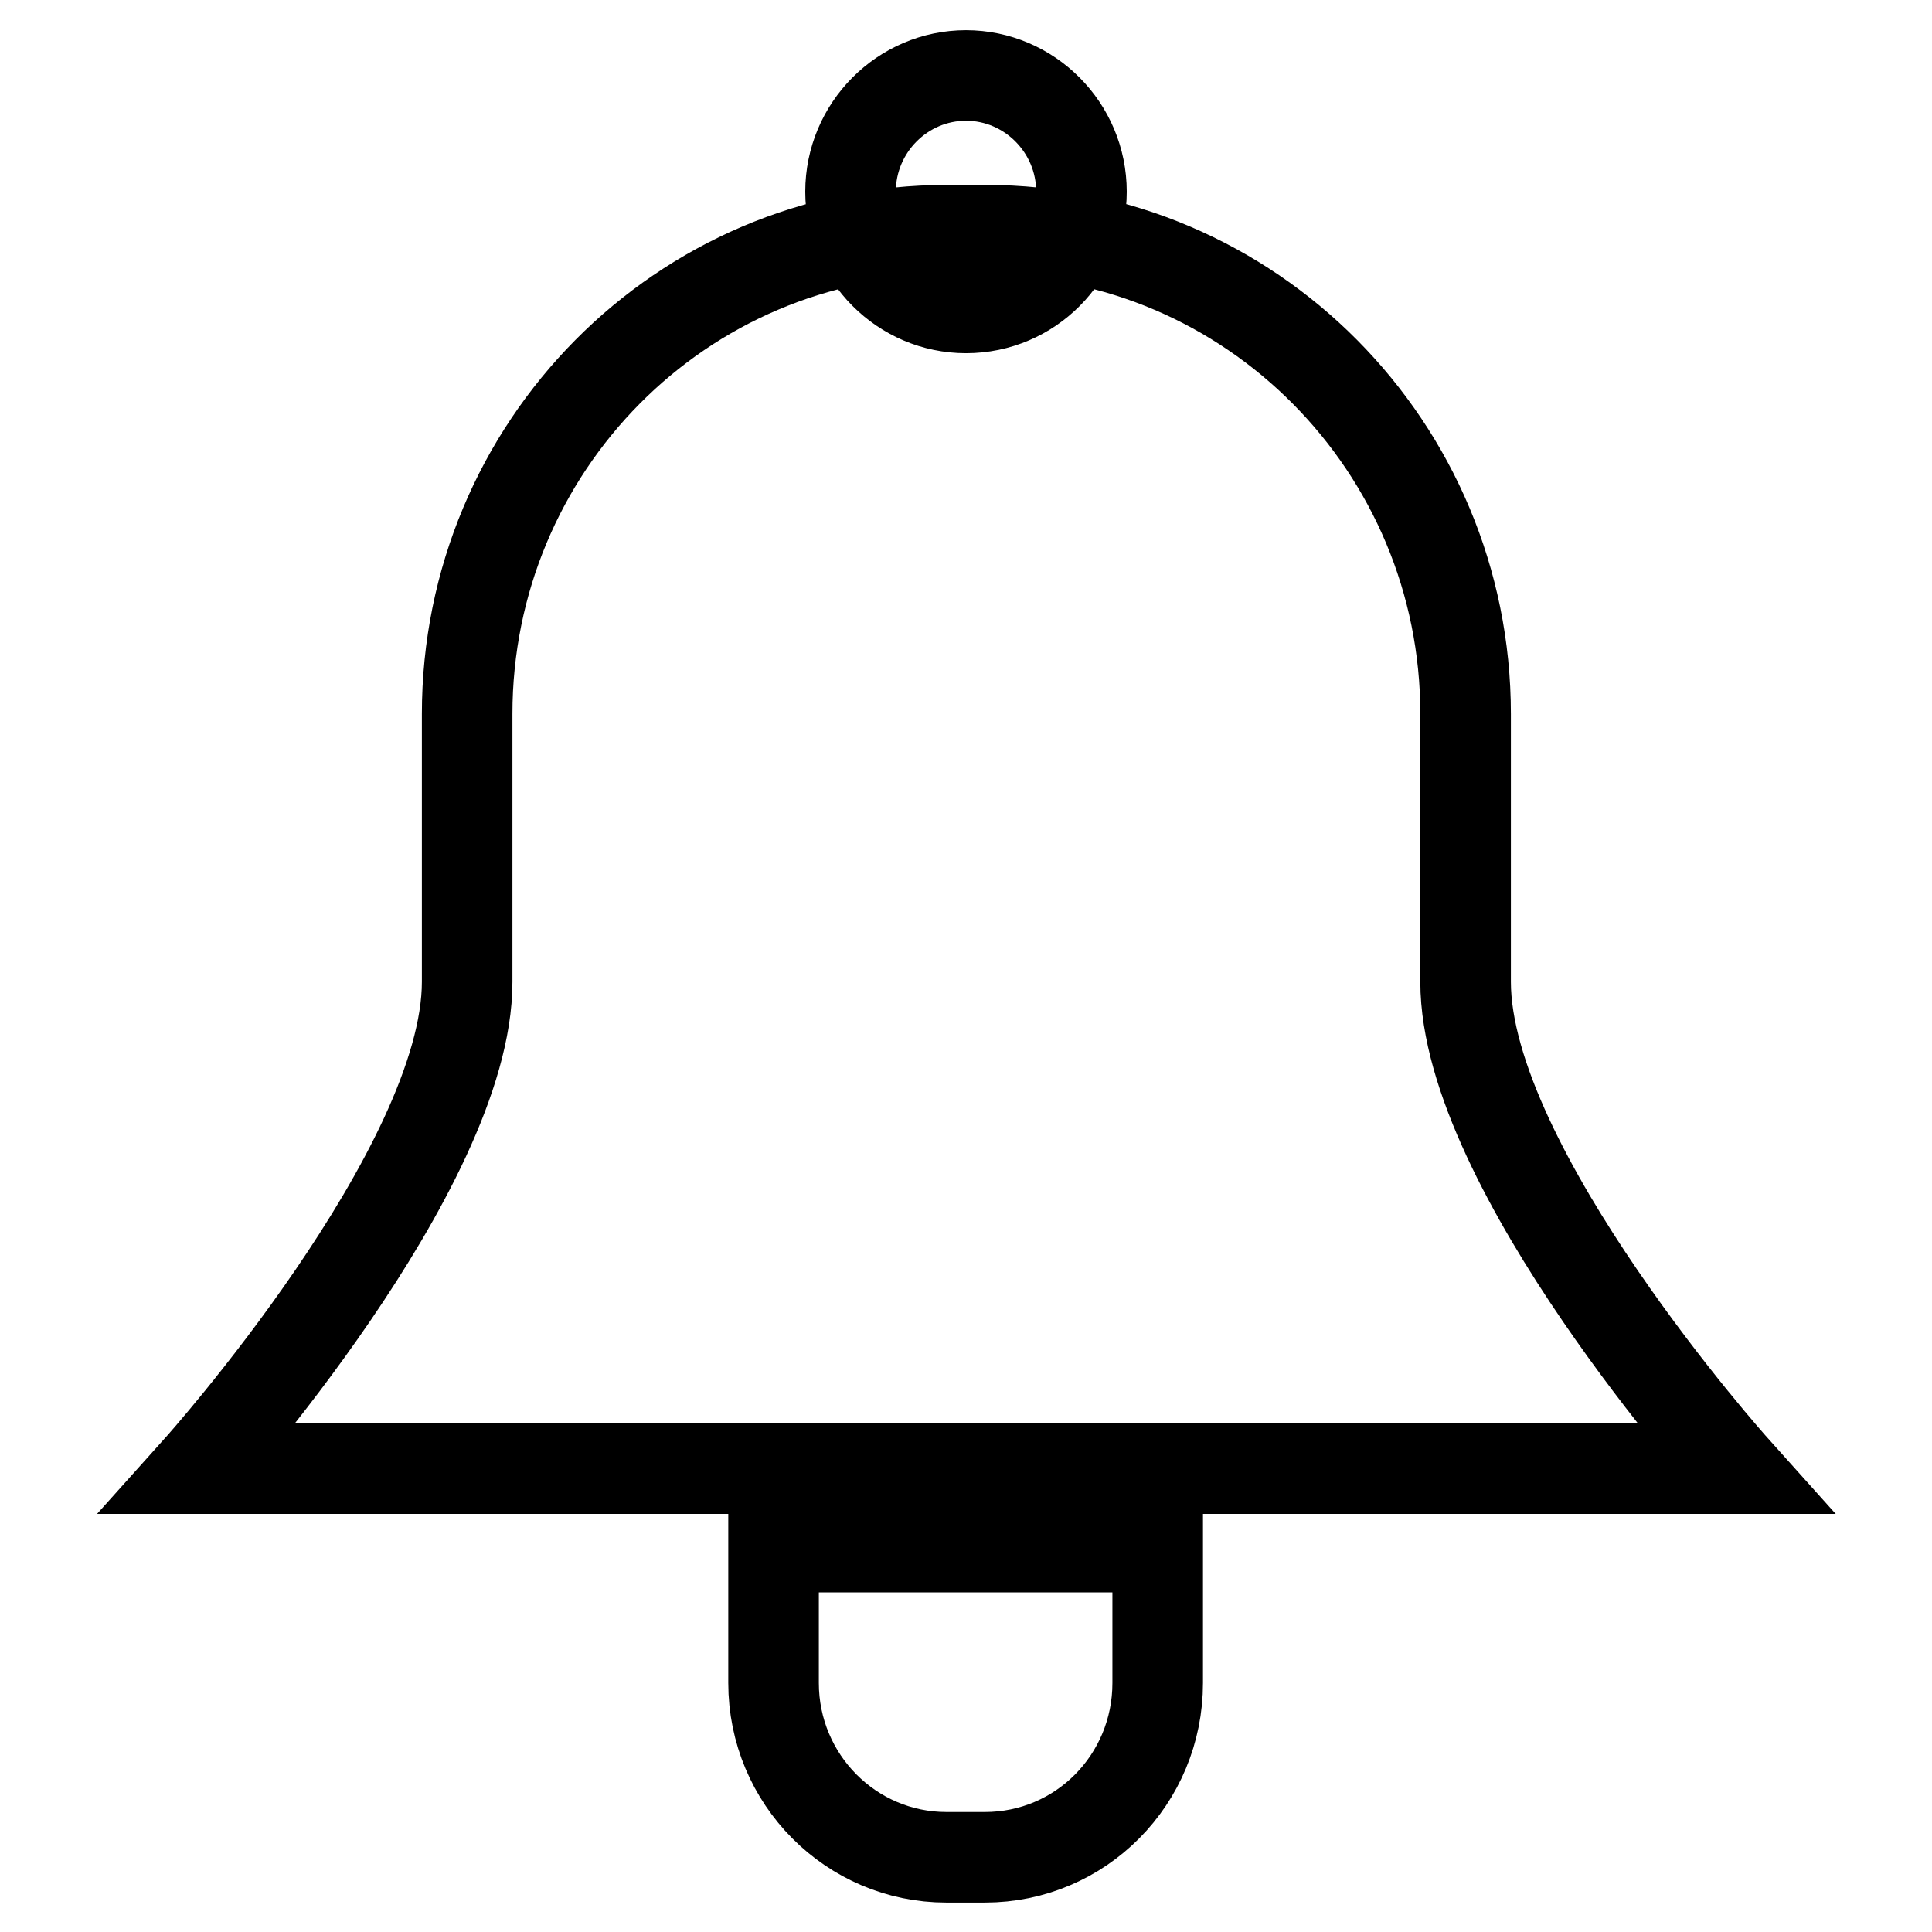 <?xml version="1.0" encoding="utf-8"?>
<!-- Svg Vector Icons : http://www.onlinewebfonts.com/icon -->
<!DOCTYPE svg PUBLIC "-//W3C//DTD SVG 1.1//EN" "http://www.w3.org/Graphics/SVG/1.1/DTD/svg11.dtd">
<svg version="1.1" xmlns="http://www.w3.org/2000/svg" xmlns:xlink="http://www.w3.org/1999/xlink" x="0px" y="0px" viewBox="0 0 256 256" enable-background="new 0 0 256 256" xml:space="preserve">
<g> <path stroke-width="12" fill-opacity="0" stroke="#000000"  d="M125.5,30.5h5.1c35.1,0,63.6,28.7,63.6,64.1c0,0,0,2.5,0,35.5c0,24.8,35.6,64.5,35.6,64.5H26.3 c0,0,35.6-39.7,35.6-64.5c0-33,0-35.5,0-35.5C61.9,59.2,90.3,30.5,125.5,30.5z M153.4,205v18c0,12.8-10.2,23.1-22.9,23.1h-5.1 c-12.6,0-22.9-10.3-22.9-23.1v-18H153.4z M128,10c8.4,0,15.3,6.9,15.3,15.4c0,8.5-6.8,15.4-15.3,15.4c-8.4,0-15.3-6.9-15.3-15.4 C112.7,16.9,119.6,10,128,10z"/></g>
</svg>